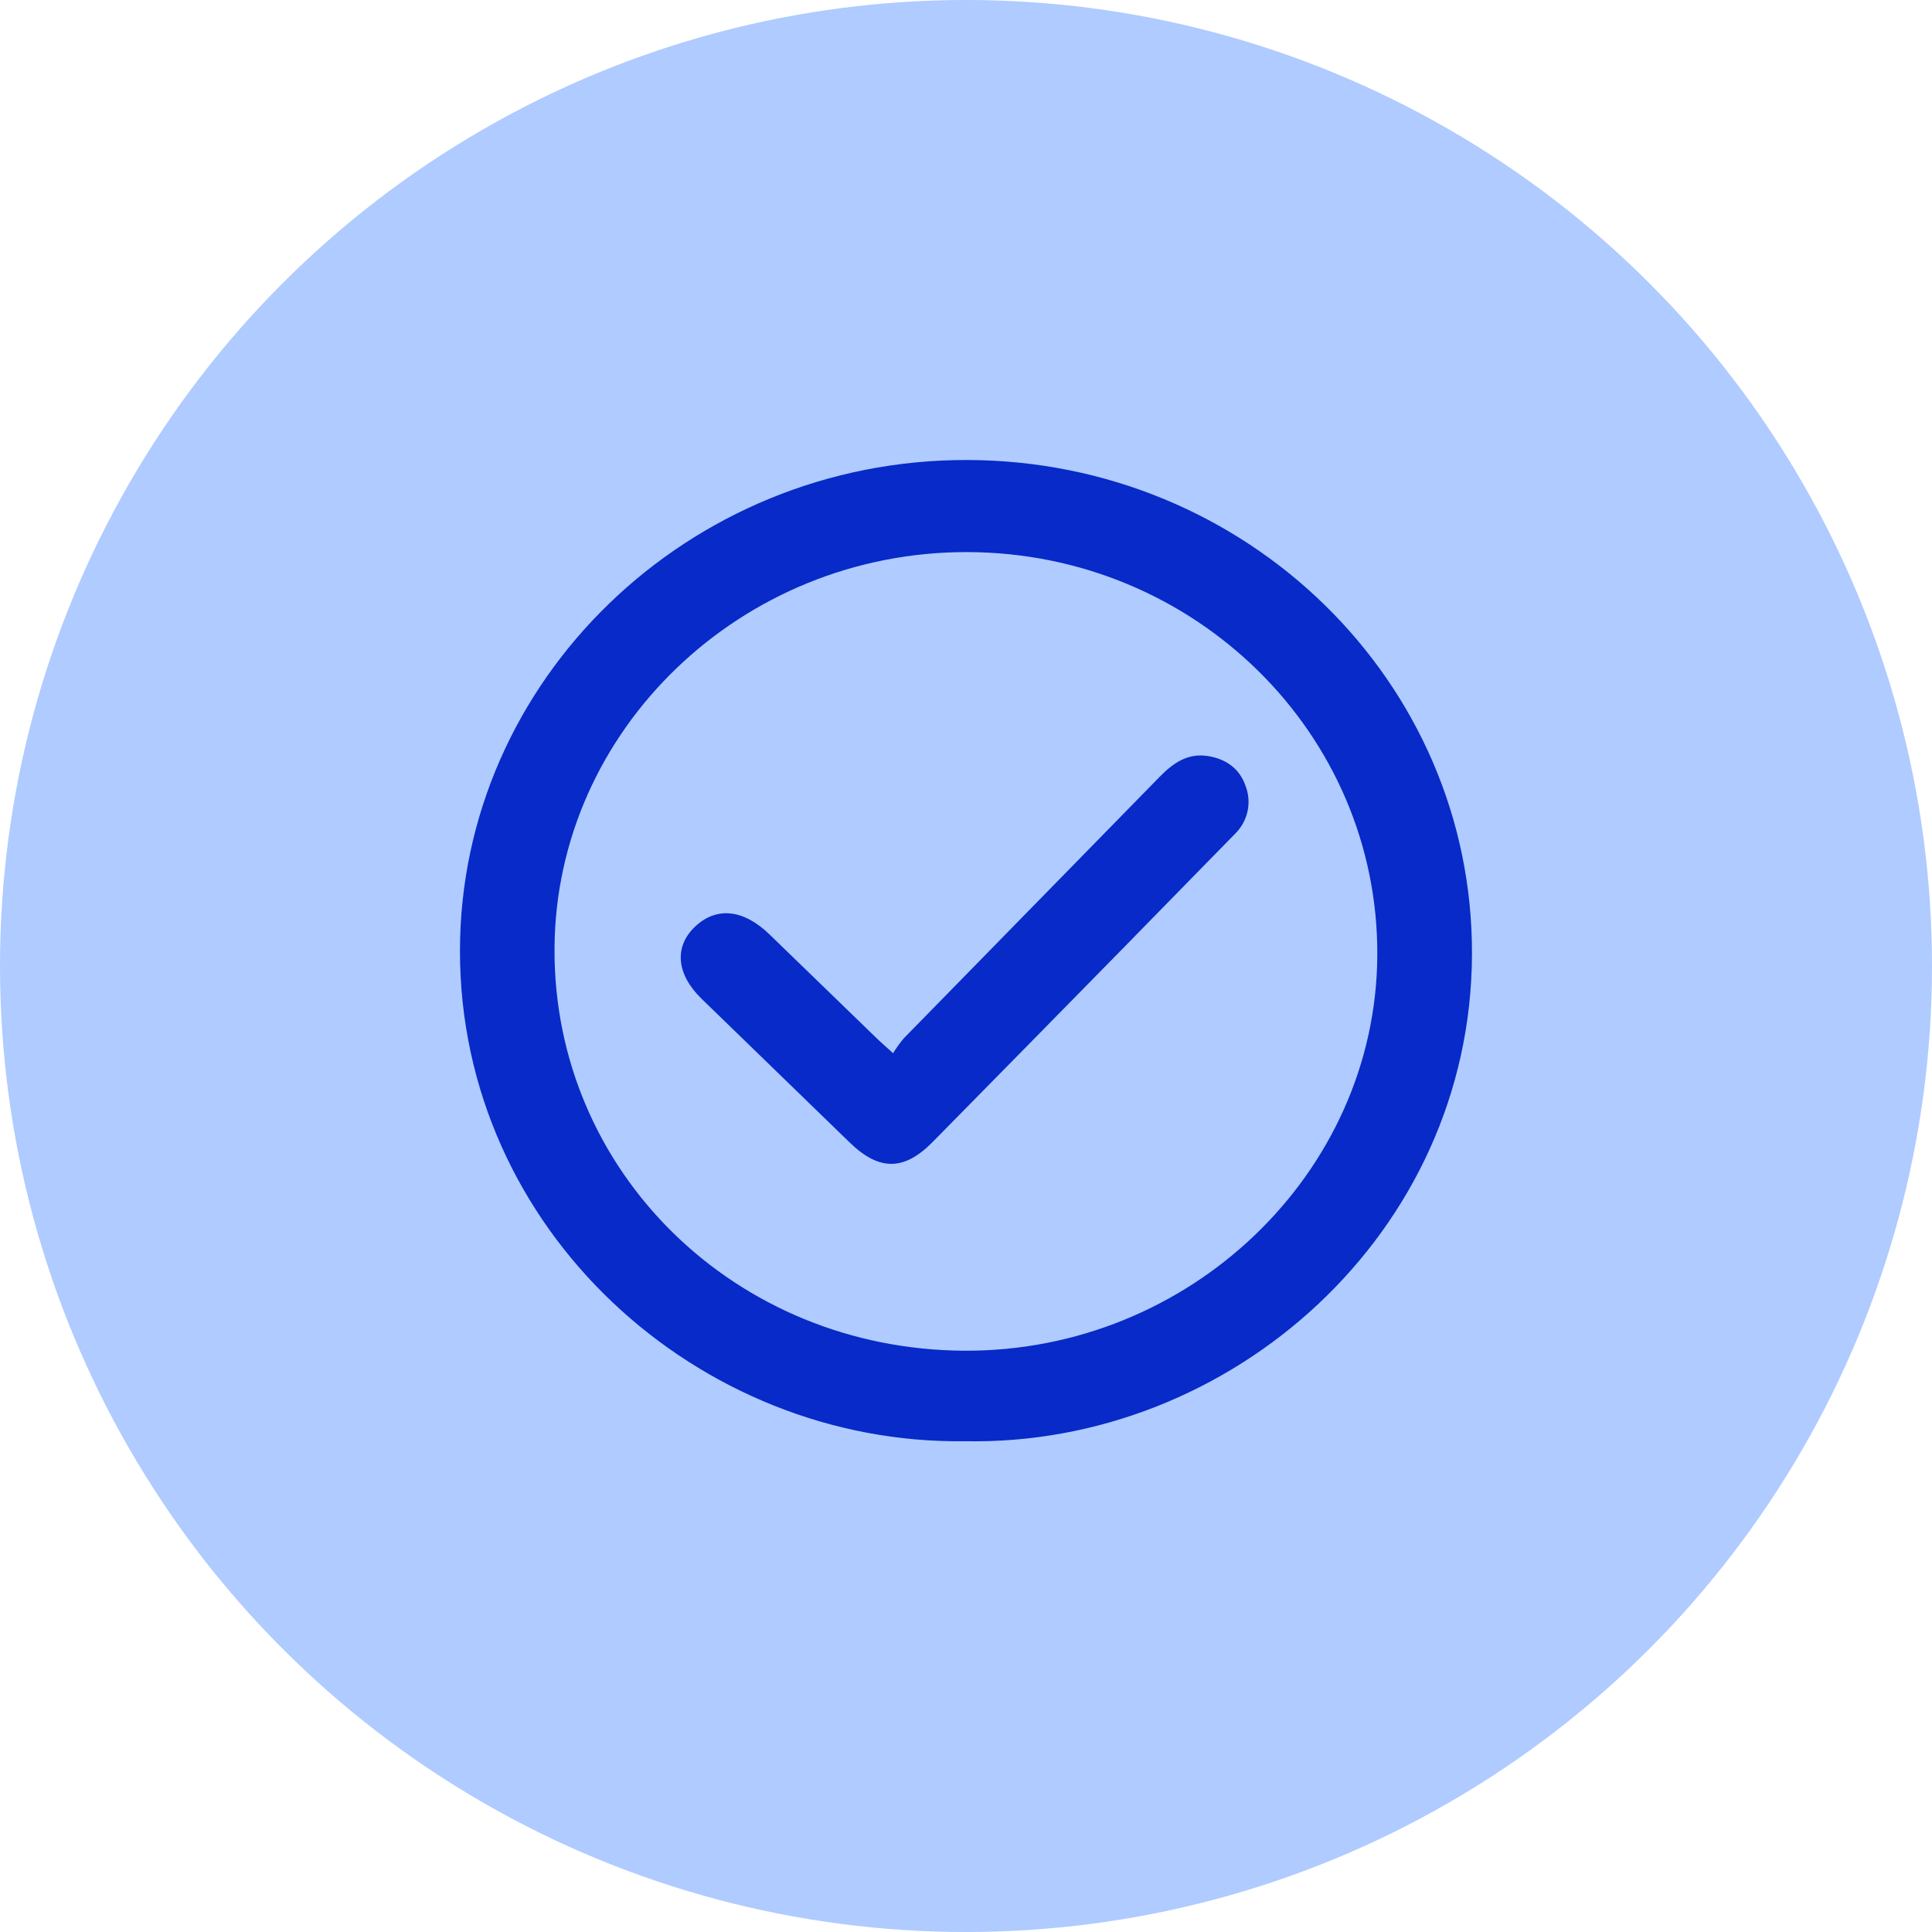 <svg width="63" height="63" viewBox="0 0 63 63" fill="none" xmlns="http://www.w3.org/2000/svg">
<circle cx="31.5" cy="31.5" r="31.5" fill="#6DA1FF" fill-opacity="0.55"/>
<g clip-path="url(#clip0_58_8)">
<path d="M31.471 46.996C22.79 47.121 14.986 40.131 14.999 30.989C15.011 22.178 22.441 14.982 31.533 15C40.649 15.015 48.029 22.218 47.999 31.114C47.974 40.211 40.147 47.163 31.471 46.996ZM31.457 44.045C38.792 44.075 44.866 38.258 44.912 31.165C44.958 23.926 38.965 18.023 31.551 18.003C24.18 17.981 18.119 23.799 18.082 30.931C18.046 38.203 23.974 44.014 31.458 44.045H31.457Z" fill="#072AC8"/>
<path d="M29.122 34.343C29.226 34.174 29.343 34.012 29.471 33.859C32.25 31.016 35.03 28.174 37.812 25.334C38.246 24.89 38.722 24.55 39.383 24.653C39.974 24.744 40.43 25.068 40.616 25.63C40.719 25.895 40.741 26.184 40.679 26.461C40.618 26.738 40.475 26.993 40.269 27.194C39.068 28.416 37.875 29.644 36.675 30.867C34.588 32.995 32.498 35.121 30.406 37.245C29.476 38.186 28.665 38.184 27.709 37.257L22.878 32.569C22.054 31.768 21.975 30.873 22.664 30.218C23.352 29.562 24.239 29.642 25.09 30.468C26.247 31.586 27.402 32.705 28.556 33.826C28.704 33.972 28.861 34.107 29.122 34.343Z" fill="#072AC8"/>
</g>
<defs>
<clipPath id="clip0_58_8">
<rect width="33" height="32" fill="white" transform="translate(15 15)"/>
</clipPath>
</defs>
</svg>
